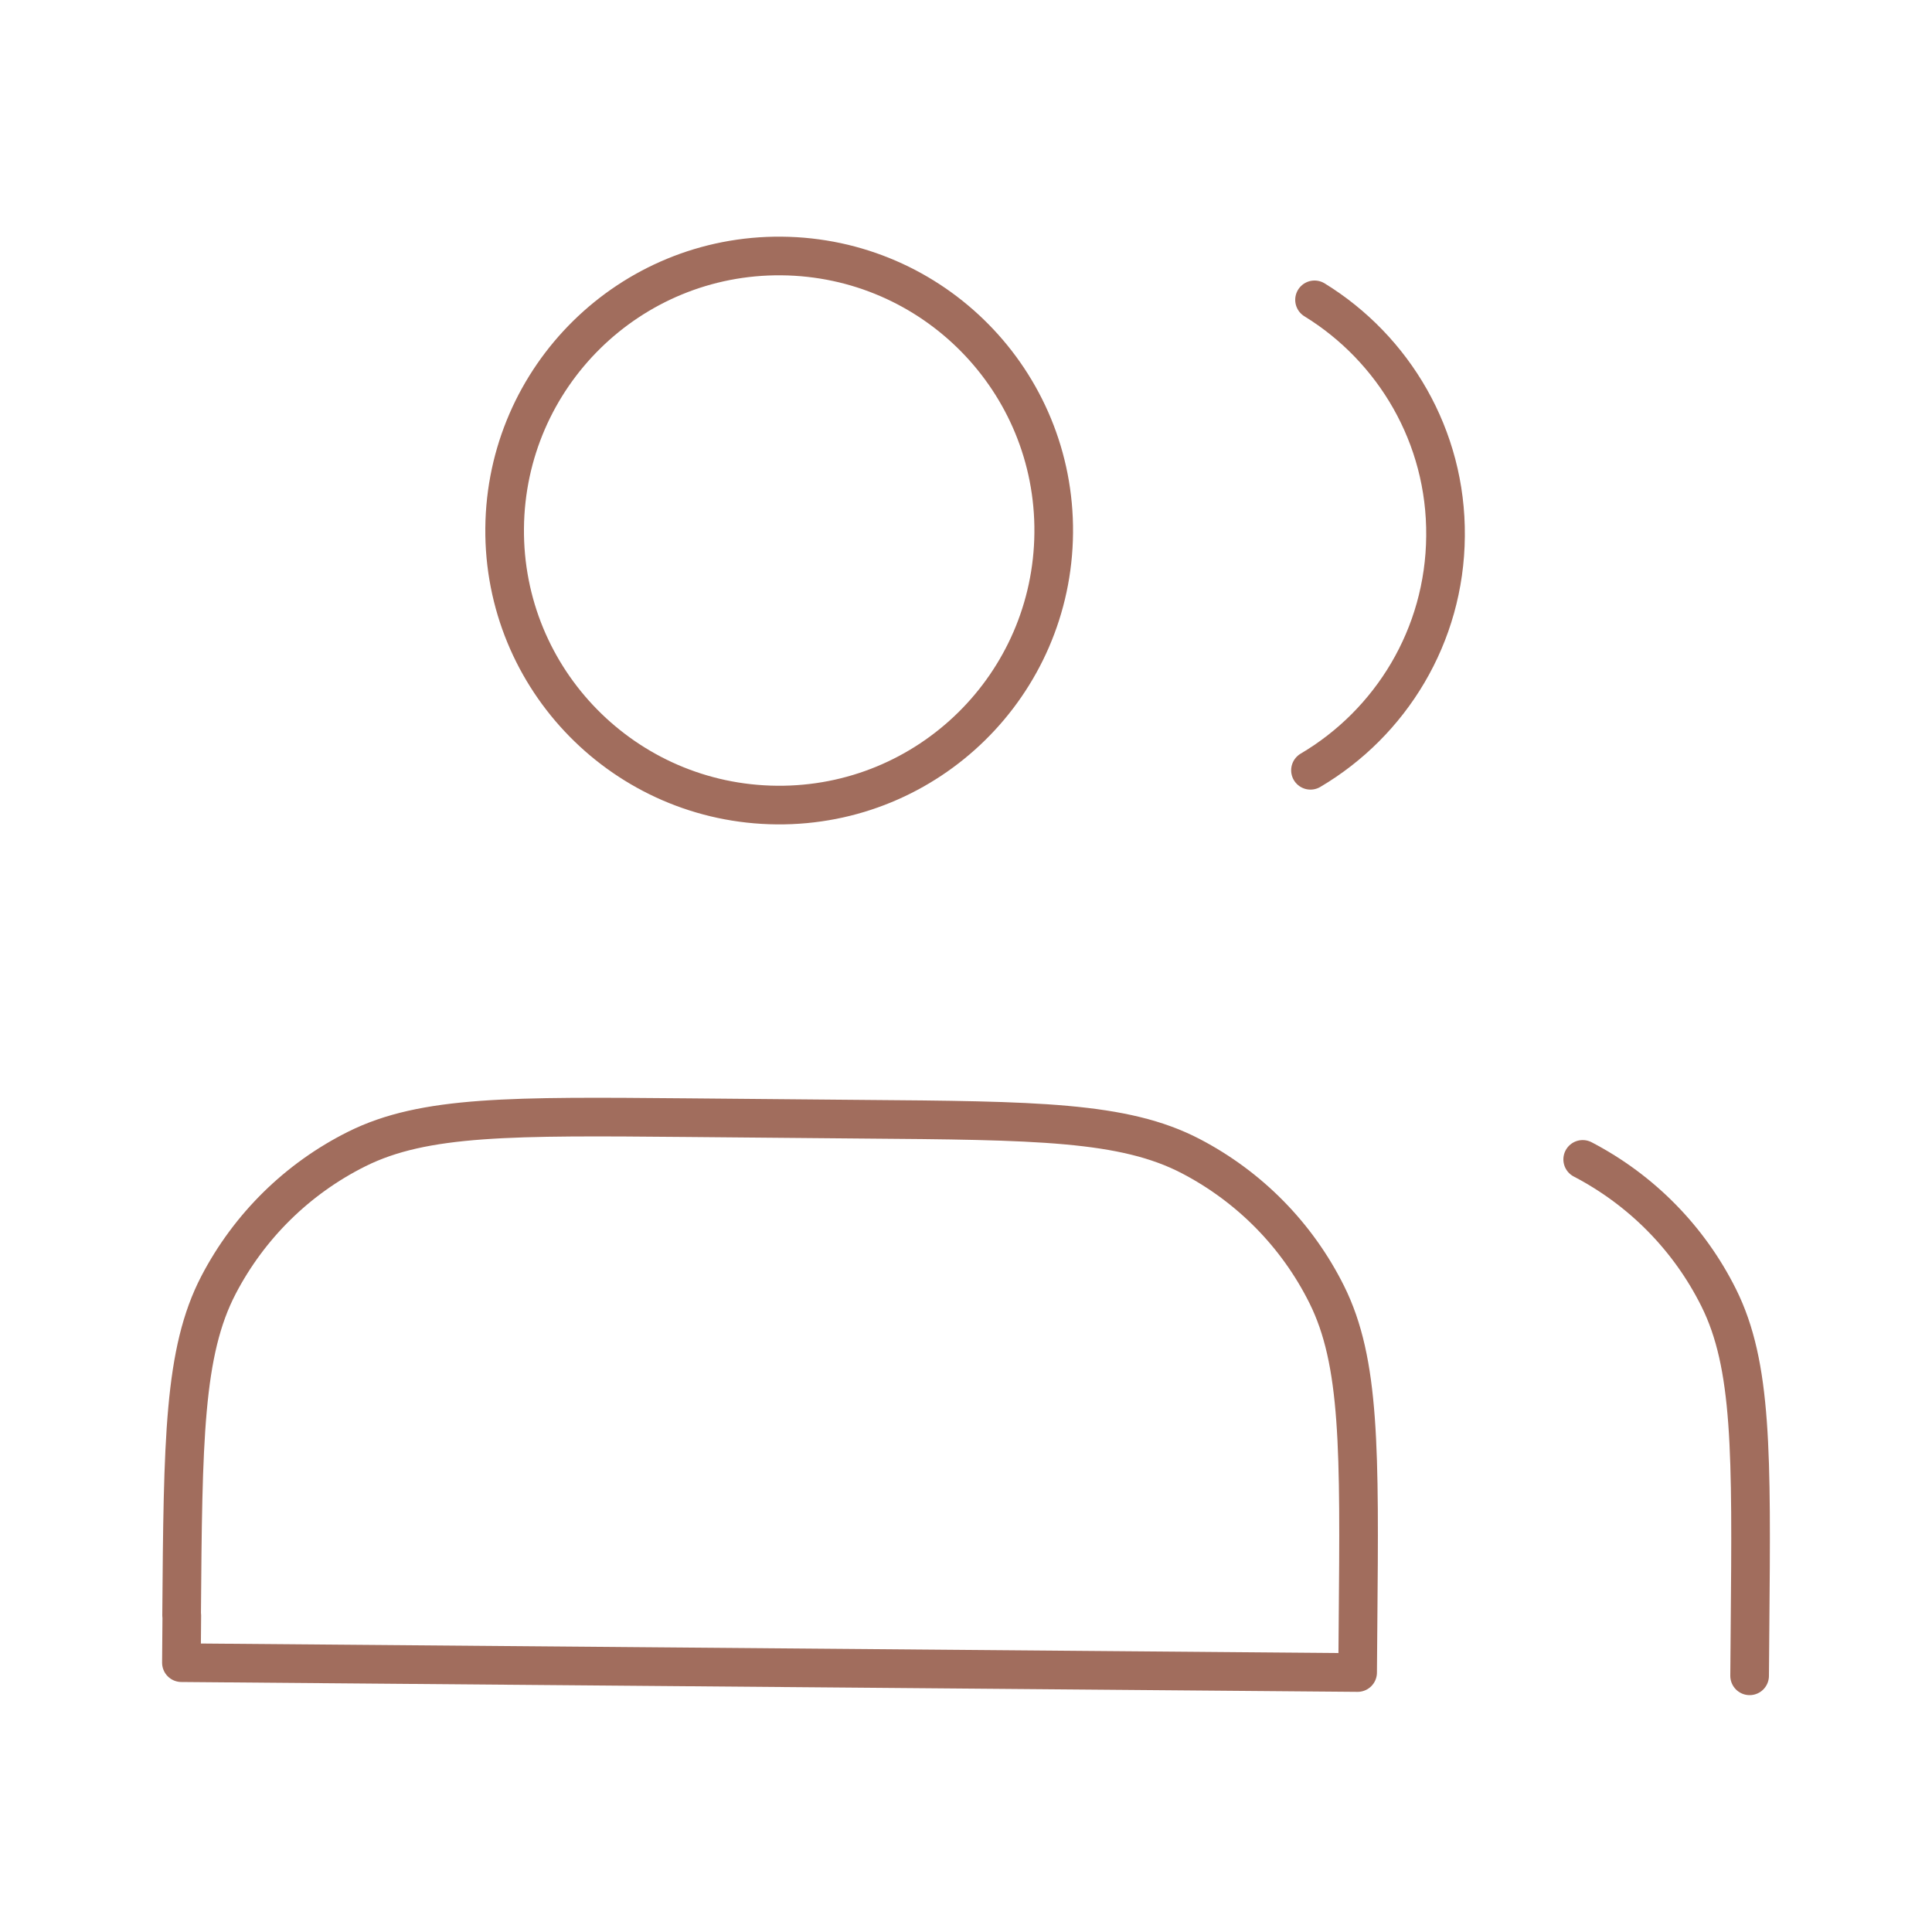 <?xml version="1.0" encoding="UTF-8"?>
<svg id="Layer_1" data-name="Layer 1" xmlns="http://www.w3.org/2000/svg" viewBox="0 0 100 100">
  <defs>
    <style>
      .cls-1 {
        fill: none;
        stroke: #a16d5d;
        stroke-linecap: round;
        stroke-linejoin: round;
        stroke-width: 2px;
      }
    </style>
  </defs>
  <path class="cls-1" d="M40.21,41.67c7.85.07,14.26-6.24,14.33-14.09s-6.24-14.26-14.09-14.33-14.26,6.24-14.33,14.09c-.07,7.85,6.24,14.26,14.09,14.33Z"/>
  <path class="cls-1" d="M68.04,15.52c4.1,2.52,6.83,7.07,6.78,12.23-.04,5.17-2.84,9.67-6.99,12.12"/>
  <path class="cls-1" d="M9.41,83.62l-.02,2.44,60.88.51.02-2.44c.08-9.09.12-13.64-1.62-17.13-1.53-3.07-3.99-5.57-7.04-7.16-3.46-1.8-8-1.84-17.1-1.91l-8.93-.08c-9.09-.08-13.64-.12-17.13,1.62-3.07,1.53-5.57,3.99-7.16,7.04-1.8,3.46-1.84,8-1.91,17.1Z"/>
  <path class="cls-1" d="M90.56,86.74l.02-2.44c.08-9.09.12-13.64-1.62-17.13-1.53-3.07-3.99-5.57-7.04-7.16"/>
</svg>